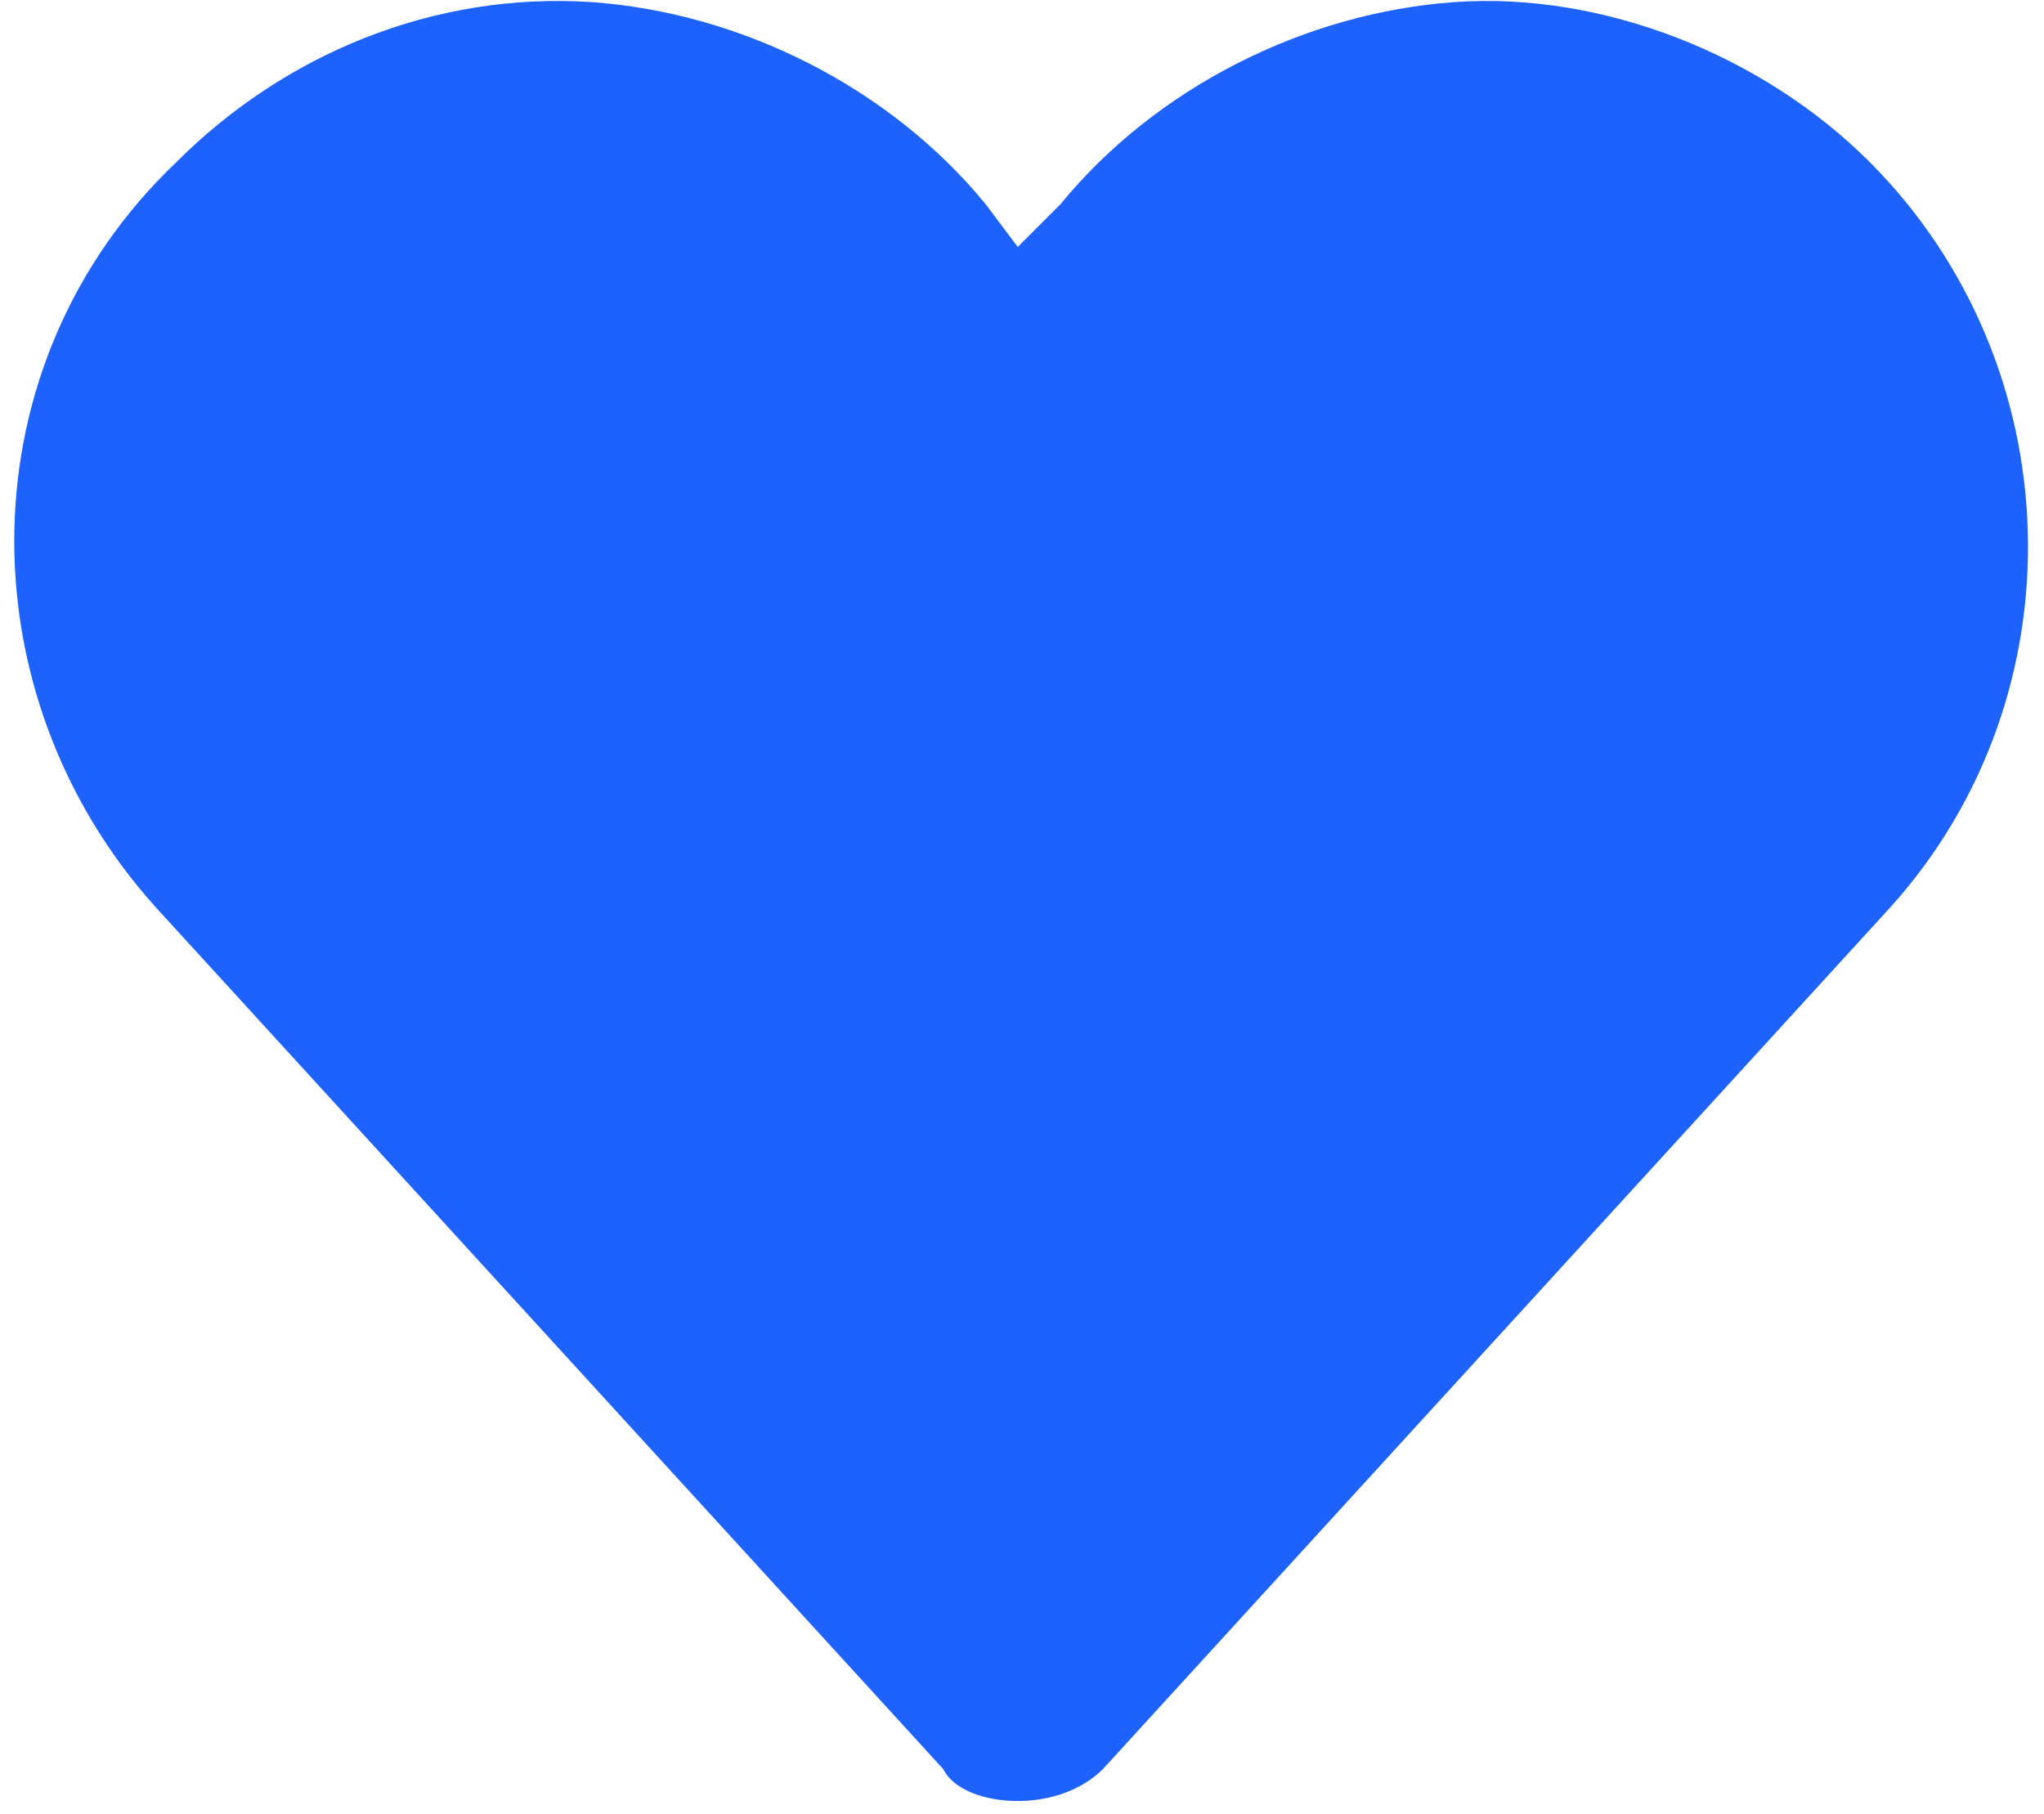 <?xml version="1.0" encoding="UTF-8"?> <svg xmlns="http://www.w3.org/2000/svg" width="80" height="71" viewBox="0 0 80 71" fill="none"> <path d="M39.833 70.5C38.583 70.5 37.333 70.083 36.917 69.25L6.083 35.5C-1.417 27.167 -1.417 14.25 6.917 6.333C11.083 2.167 16.917 -0.333 23.167 0.083C29 0.5 34.833 3.417 38.583 8L39.833 9.667L41.5 8C45.25 3.417 51.083 0.5 56.917 0.083C62.75 -0.333 69 2.167 73.167 6.333C81.083 14.25 81.5 27.167 74 35.5L43.167 69.25C42.333 70.083 41.083 70.5 39.833 70.5ZM2 18.083C-1.75 18.083 15.25 9.667 12.75 11.75C7.75 16.75 10.5 26 10.585 30.75L37.5 57.583L67.333 29.667C71.917 24.667 59.833 55 54.833 50C52.333 47.5 42.167 57.583 37.5 57.583C37.5 57.583 41.5 14.5 47.75 13C47.75 13 40.25 56.617 38.583 58.701C36.917 60.784 34.424 55.459 31.618 53.583C29.409 52.106 25.833 50 25.833 50C23.333 47.083 2 28.5 10.585 30.75L2 18.083Z" fill="#1D62FC"></path> </svg> 